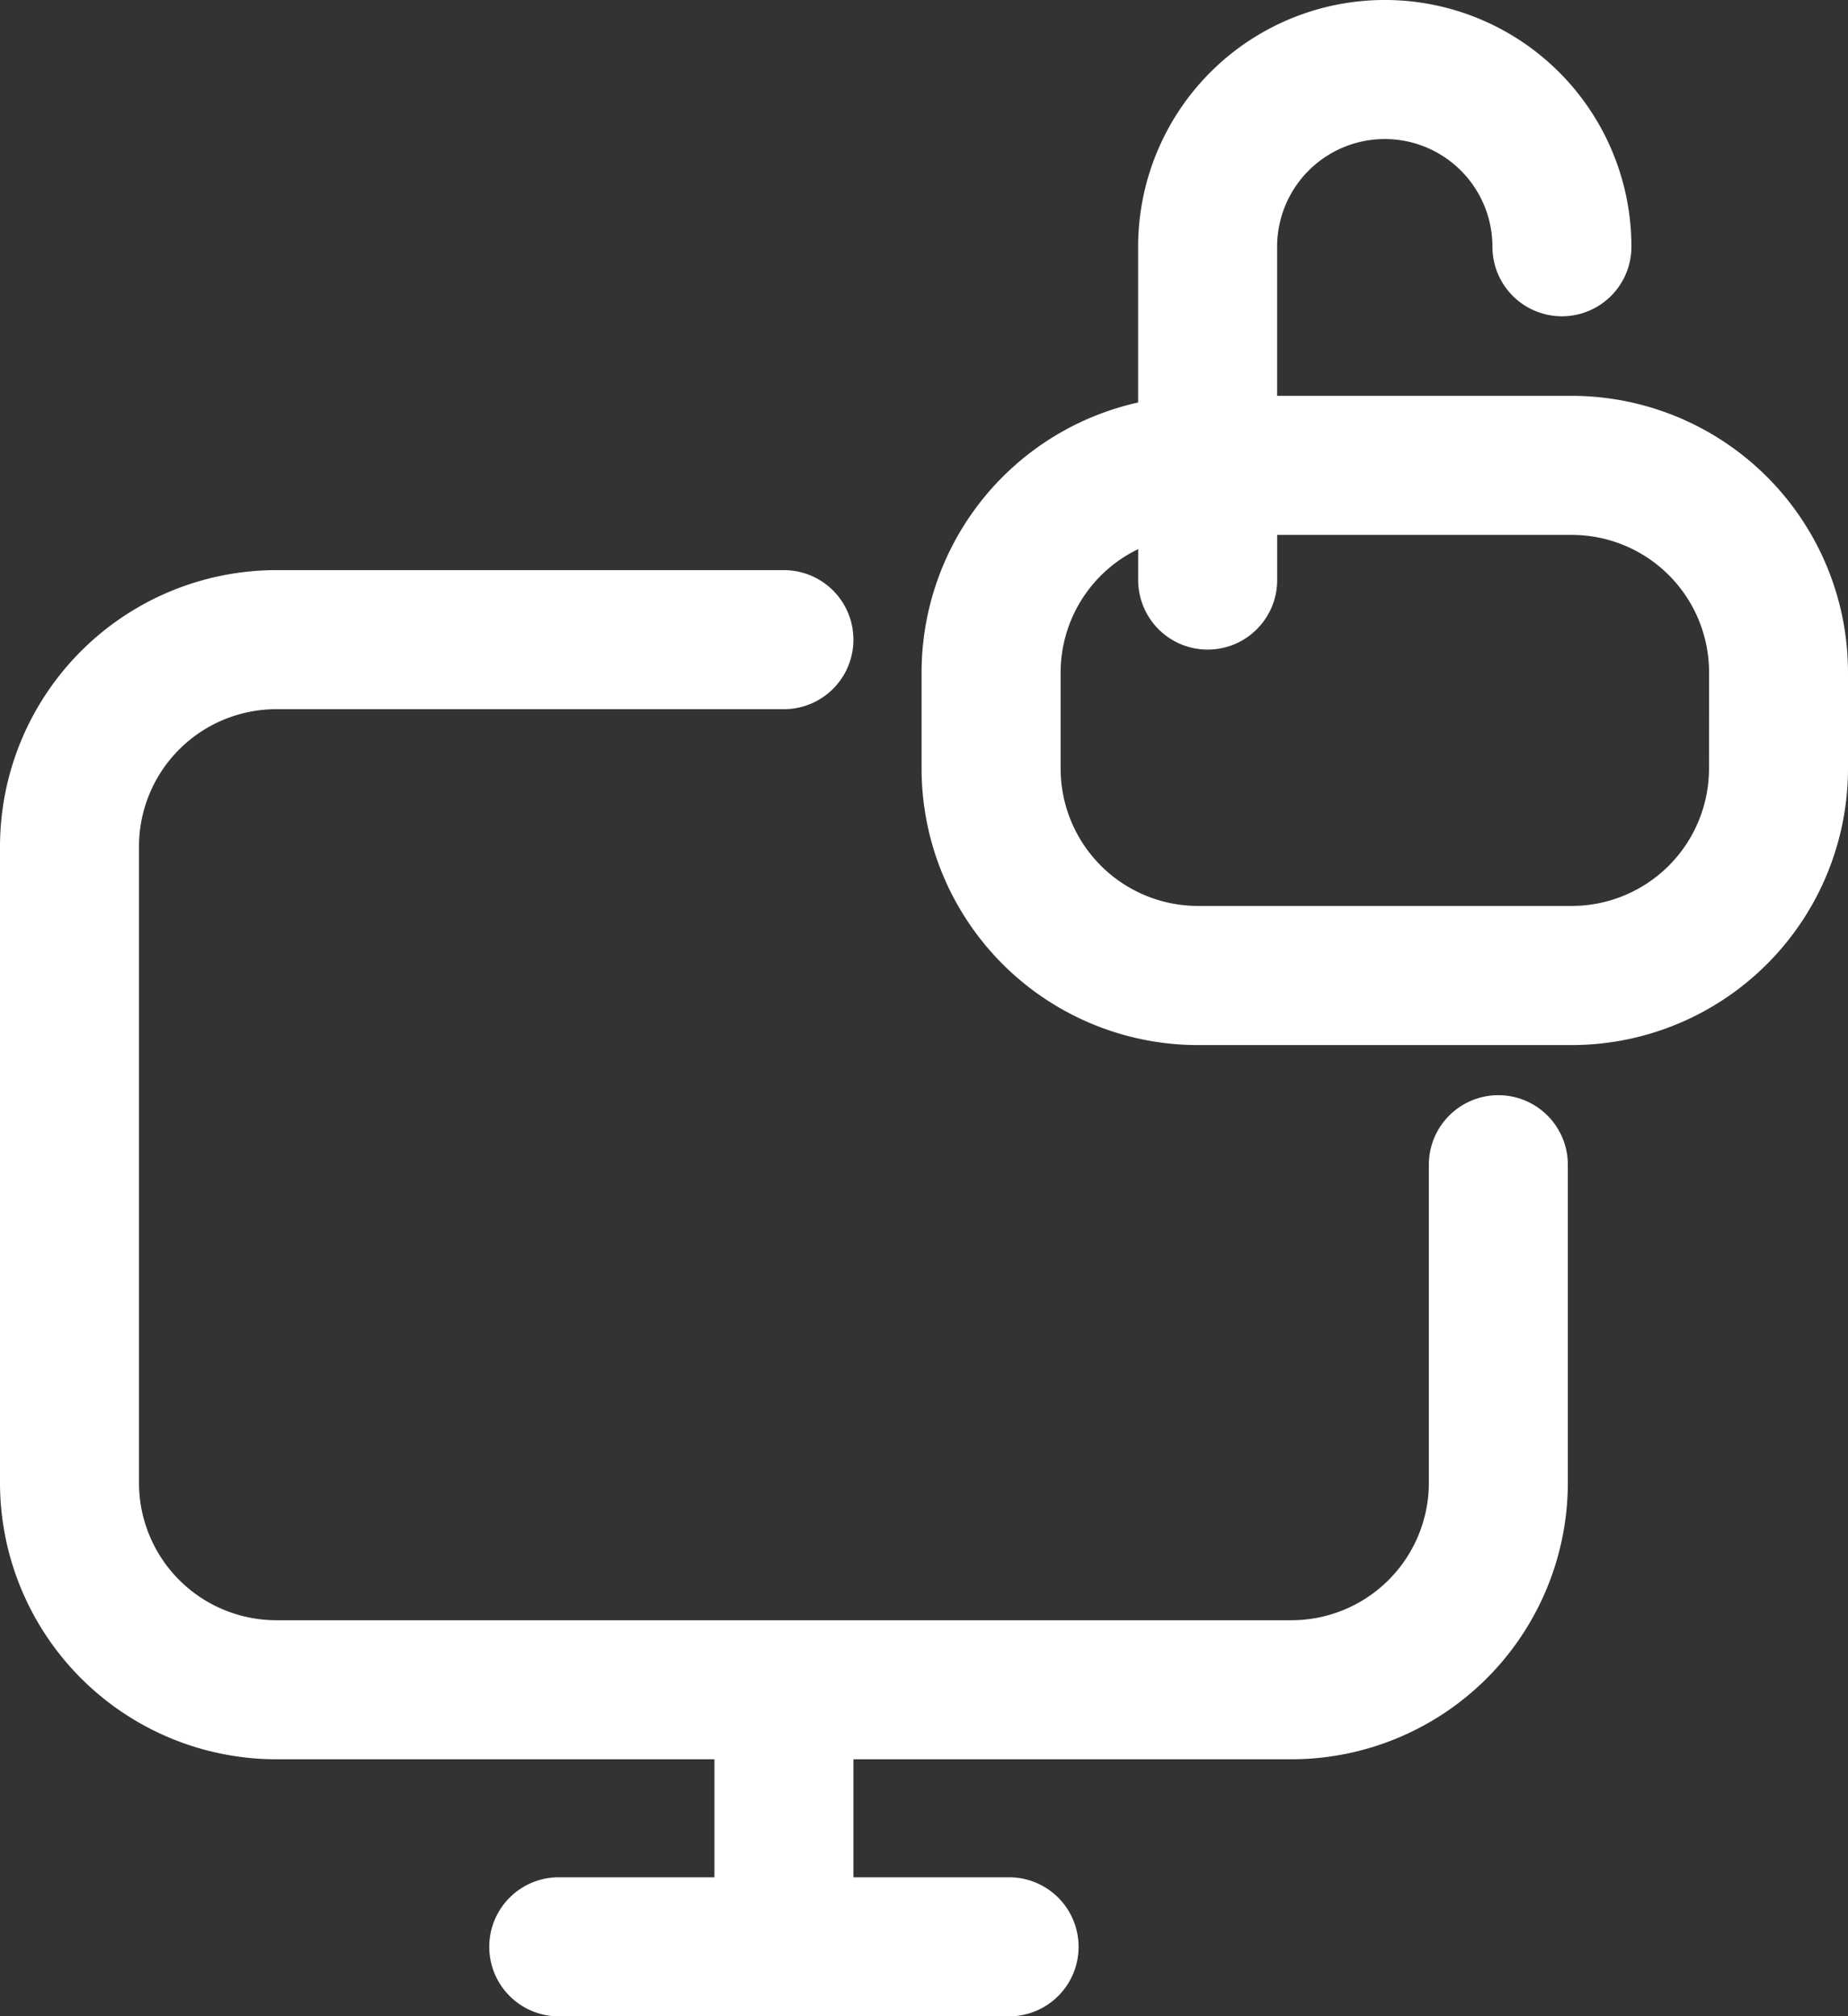 <svg id="it-ico" xmlns="http://www.w3.org/2000/svg" width="66.478" height="72.499" viewBox="0 0 66.478 72.499">
  <rect x="0" y="0" width="66.478" height="72.499" fill="#333333" stroke="none"/>
  <path id="Path_50" data-name="Path 50" d="M53.9,39.379a2.5,2.5,0,0,0-2.5,2.5V53.321a4.942,4.942,0,0,1-4.937,4.936H9.935A4.94,4.94,0,0,1,5,53.321V30.437A4.94,4.94,0,0,1,9.935,25.5H28.2a2.5,2.5,0,0,0,0-5H9.935A9.947,9.947,0,0,0,0,30.437V53.321a9.947,9.947,0,0,0,9.935,9.936H25.7V67.5H20.1a2.5,2.5,0,0,0,0,5H36.3a2.5,2.5,0,0,0,0-5H30.7V63.257H46.461A9.948,9.948,0,0,0,56.4,53.321V41.879a2.5,2.5,0,0,0-2.5-2.5" fill="#fff"/>
  <path id="Path_51" data-name="Path 51" d="M56.542,14.233h-10.6V8.872a3.872,3.872,0,0,1,7.745,0,2.5,2.5,0,1,0,5,0,8.872,8.872,0,0,0-17.745,0v5.6a9.948,9.948,0,0,0-7.79,9.7v3.469a9.947,9.947,0,0,0,9.936,9.936H56.542a9.947,9.947,0,0,0,9.936-9.936V24.169a9.947,9.947,0,0,0-9.936-9.936m4.936,13.405a4.941,4.941,0,0,1-4.936,4.936H43.09a4.942,4.942,0,0,1-4.936-4.936V24.169a4.927,4.927,0,0,1,2.79-4.424v1.112a2.5,2.5,0,1,0,5,0V19.233h10.6a4.941,4.941,0,0,1,4.936,4.936Z" fill="#fff"/>
</svg>
